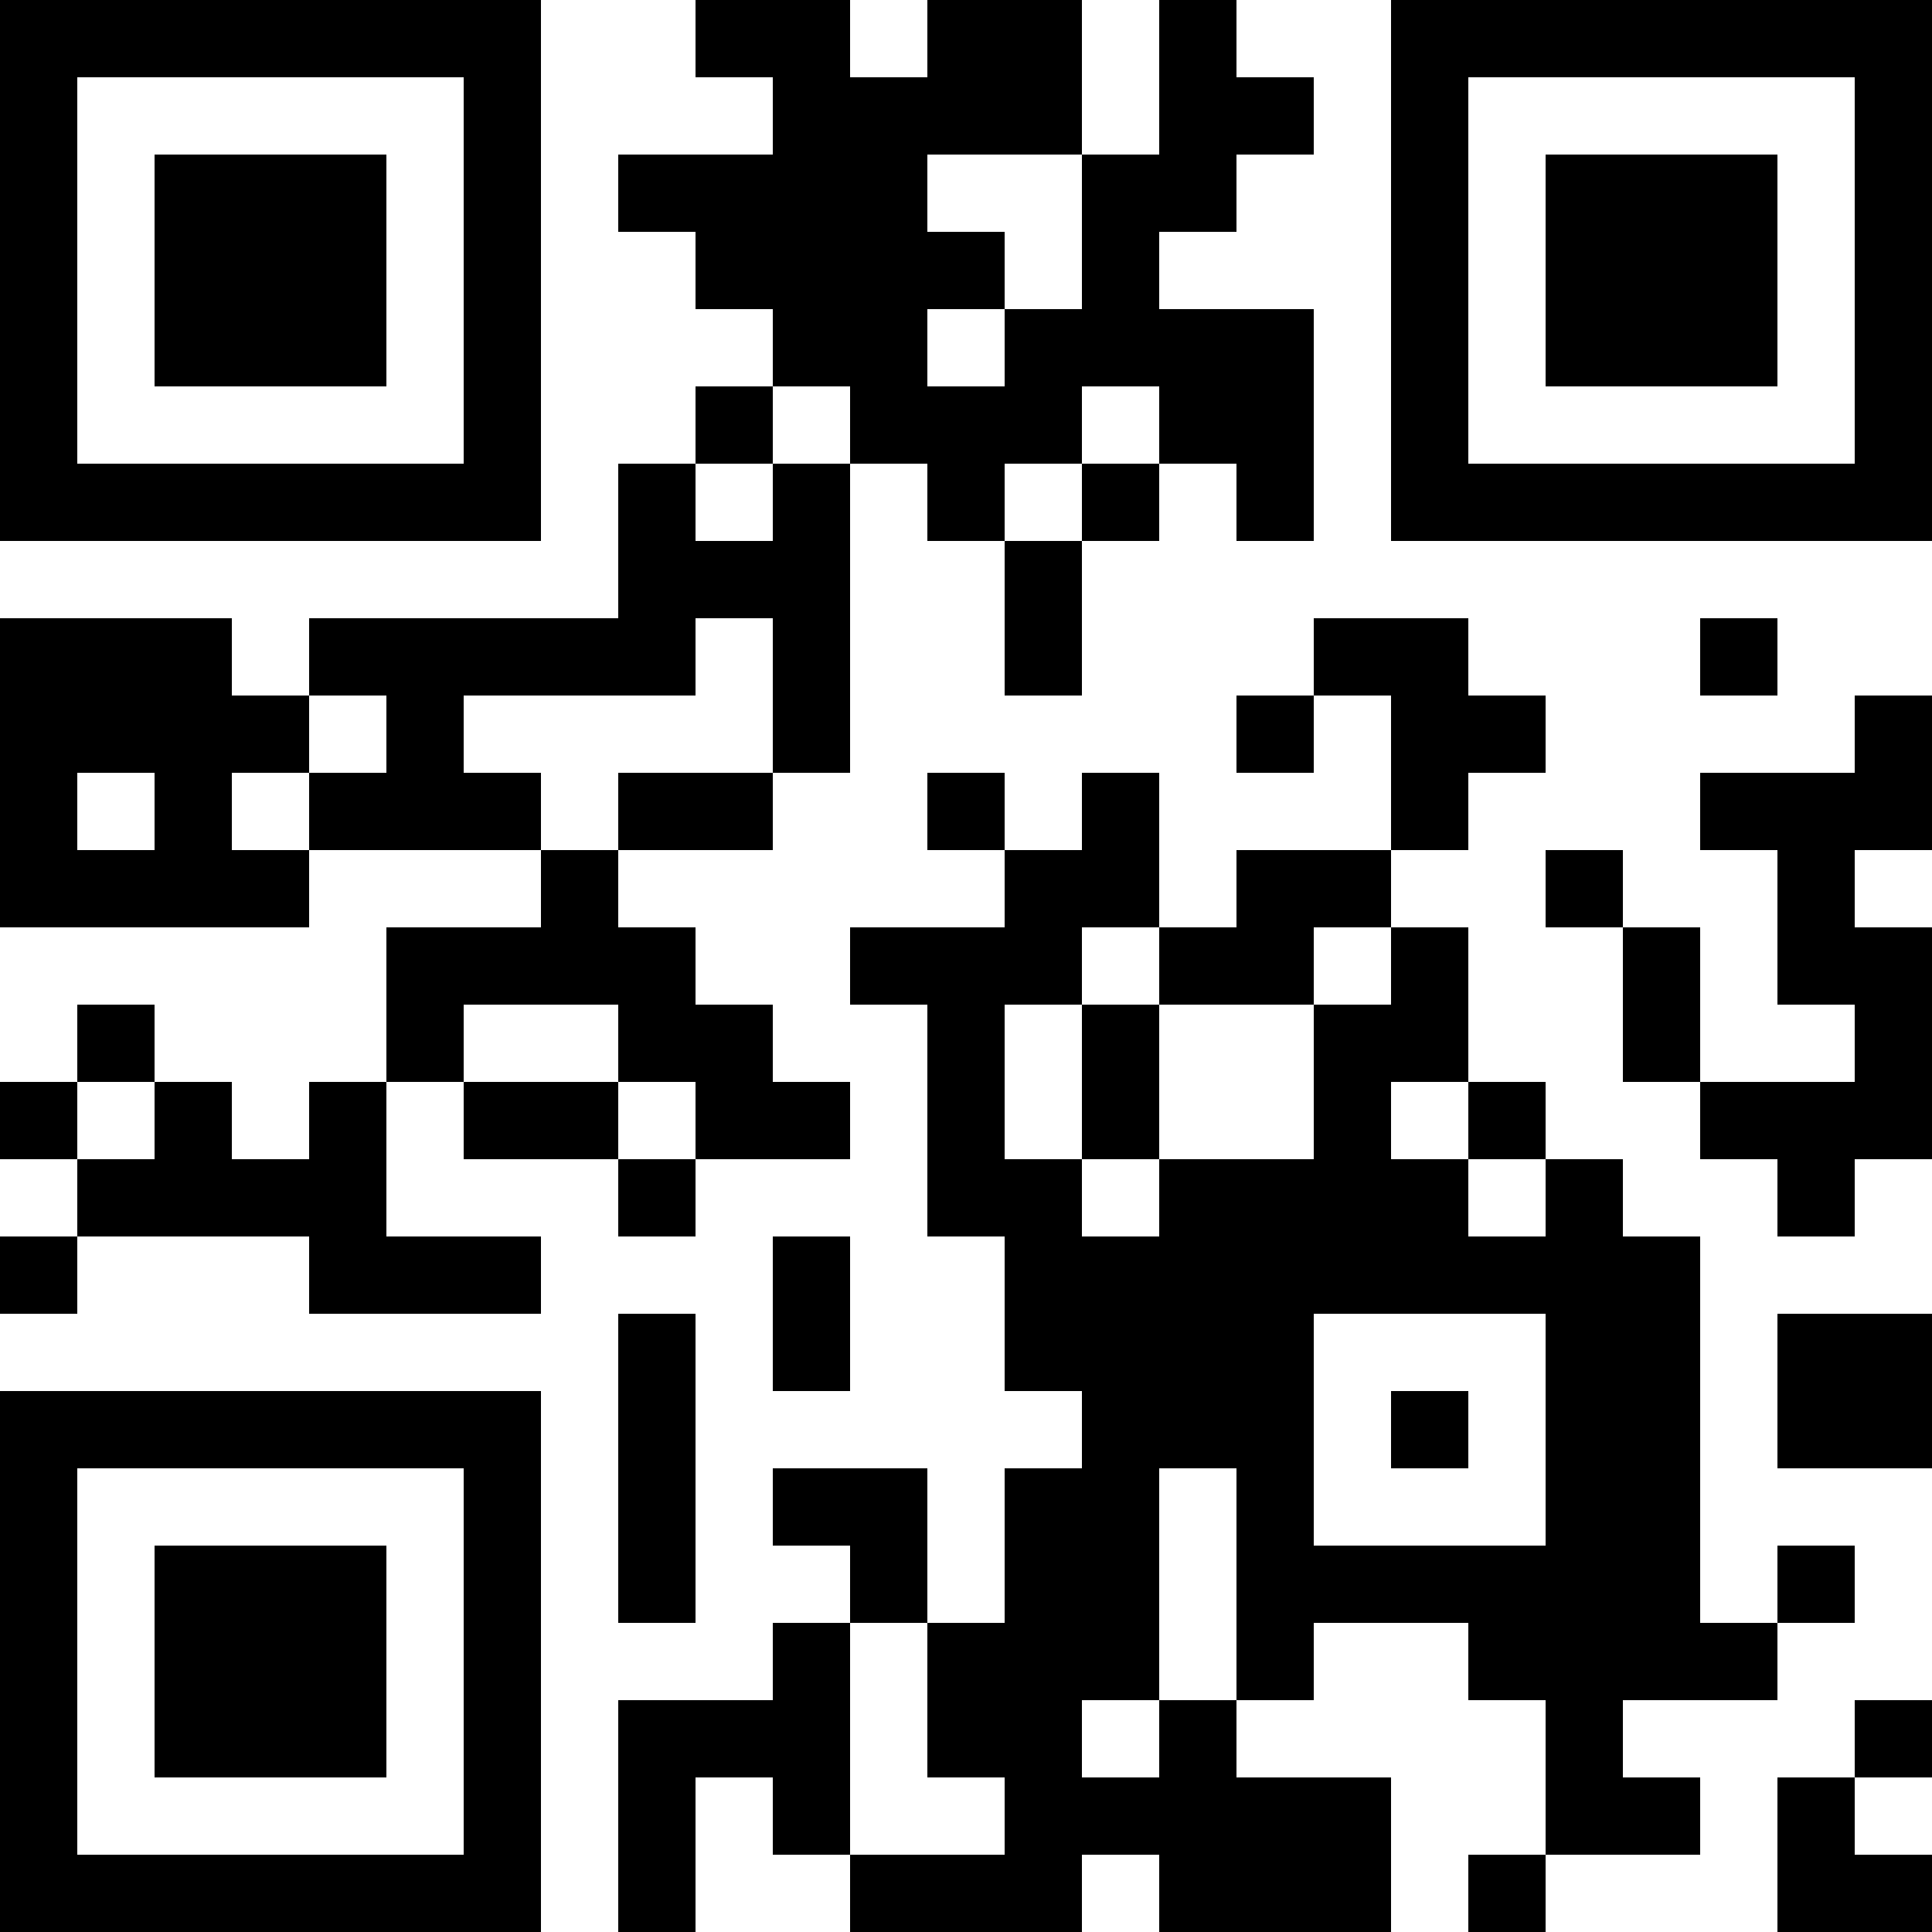 <?xml version="1.0" encoding="UTF-8"?>
<svg xmlns="http://www.w3.org/2000/svg" version="1.1" width="1000" height="1000" viewBox="0 0 1000 1000"><rect x="0" y="0" width="1000" height="1000" fill="#ffffff"/><g transform="scale(40)"><g transform="translate(0,0)"><path fill-rule="evenodd" d="M9 0L9 1L10 1L10 2L8 2L8 3L9 3L9 4L10 4L10 5L9 5L9 6L8 6L8 8L4 8L4 9L3 9L3 8L0 8L0 12L4 12L4 11L7 11L7 12L5 12L5 14L4 14L4 15L3 15L3 14L2 14L2 13L1 13L1 14L0 14L0 15L1 15L1 16L0 16L0 17L1 17L1 16L4 16L4 17L7 17L7 16L5 16L5 14L6 14L6 15L8 15L8 16L9 16L9 15L11 15L11 14L10 14L10 13L9 13L9 12L8 12L8 11L10 11L10 10L11 10L11 6L12 6L12 7L13 7L13 9L14 9L14 7L15 7L15 6L16 6L16 7L17 7L17 4L15 4L15 3L16 3L16 2L17 2L17 1L16 1L16 0L15 0L15 2L14 2L14 0L12 0L12 1L11 1L11 0ZM12 2L12 3L13 3L13 4L12 4L12 5L13 5L13 4L14 4L14 2ZM10 5L10 6L9 6L9 7L10 7L10 6L11 6L11 5ZM14 5L14 6L13 6L13 7L14 7L14 6L15 6L15 5ZM9 8L9 9L6 9L6 10L7 10L7 11L8 11L8 10L10 10L10 8ZM17 8L17 9L16 9L16 10L17 10L17 9L18 9L18 11L16 11L16 12L15 12L15 10L14 10L14 11L13 11L13 10L12 10L12 11L13 11L13 12L11 12L11 13L12 13L12 16L13 16L13 18L14 18L14 19L13 19L13 21L12 21L12 19L10 19L10 20L11 20L11 21L10 21L10 22L8 22L8 25L9 25L9 23L10 23L10 24L11 24L11 25L14 25L14 24L15 24L15 25L18 25L18 23L16 23L16 22L17 22L17 21L19 21L19 22L20 22L20 24L19 24L19 25L20 25L20 24L22 24L22 23L21 23L21 22L23 22L23 21L24 21L24 20L23 20L23 21L22 21L22 16L21 16L21 15L20 15L20 14L19 14L19 12L18 12L18 11L19 11L19 10L20 10L20 9L19 9L19 8ZM22 8L22 9L23 9L23 8ZM4 9L4 10L3 10L3 11L4 11L4 10L5 10L5 9ZM24 9L24 10L22 10L22 11L23 11L23 13L24 13L24 14L22 14L22 12L21 12L21 11L20 11L20 12L21 12L21 14L22 14L22 15L23 15L23 16L24 16L24 15L25 15L25 12L24 12L24 11L25 11L25 9ZM1 10L1 11L2 11L2 10ZM14 12L14 13L13 13L13 15L14 15L14 16L15 16L15 15L17 15L17 13L18 13L18 12L17 12L17 13L15 13L15 12ZM6 13L6 14L8 14L8 15L9 15L9 14L8 14L8 13ZM14 13L14 15L15 15L15 13ZM1 14L1 15L2 15L2 14ZM18 14L18 15L19 15L19 16L20 16L20 15L19 15L19 14ZM10 16L10 18L11 18L11 16ZM8 17L8 21L9 21L9 17ZM17 17L17 20L20 20L20 17ZM23 17L23 19L25 19L25 17ZM18 18L18 19L19 19L19 18ZM15 19L15 22L14 22L14 23L15 23L15 22L16 22L16 19ZM11 21L11 24L13 24L13 23L12 23L12 21ZM24 22L24 23L23 23L23 25L25 25L25 24L24 24L24 23L25 23L25 22ZM0 0L0 7L7 7L7 0ZM1 1L1 6L6 6L6 1ZM2 2L2 5L5 5L5 2ZM18 0L18 7L25 7L25 0ZM19 1L19 6L24 6L24 1ZM20 2L20 5L23 5L23 2ZM0 18L0 25L7 25L7 18ZM1 19L1 24L6 24L6 19ZM2 20L2 23L5 23L5 20Z" fill="#000000"/></g></g></svg>
